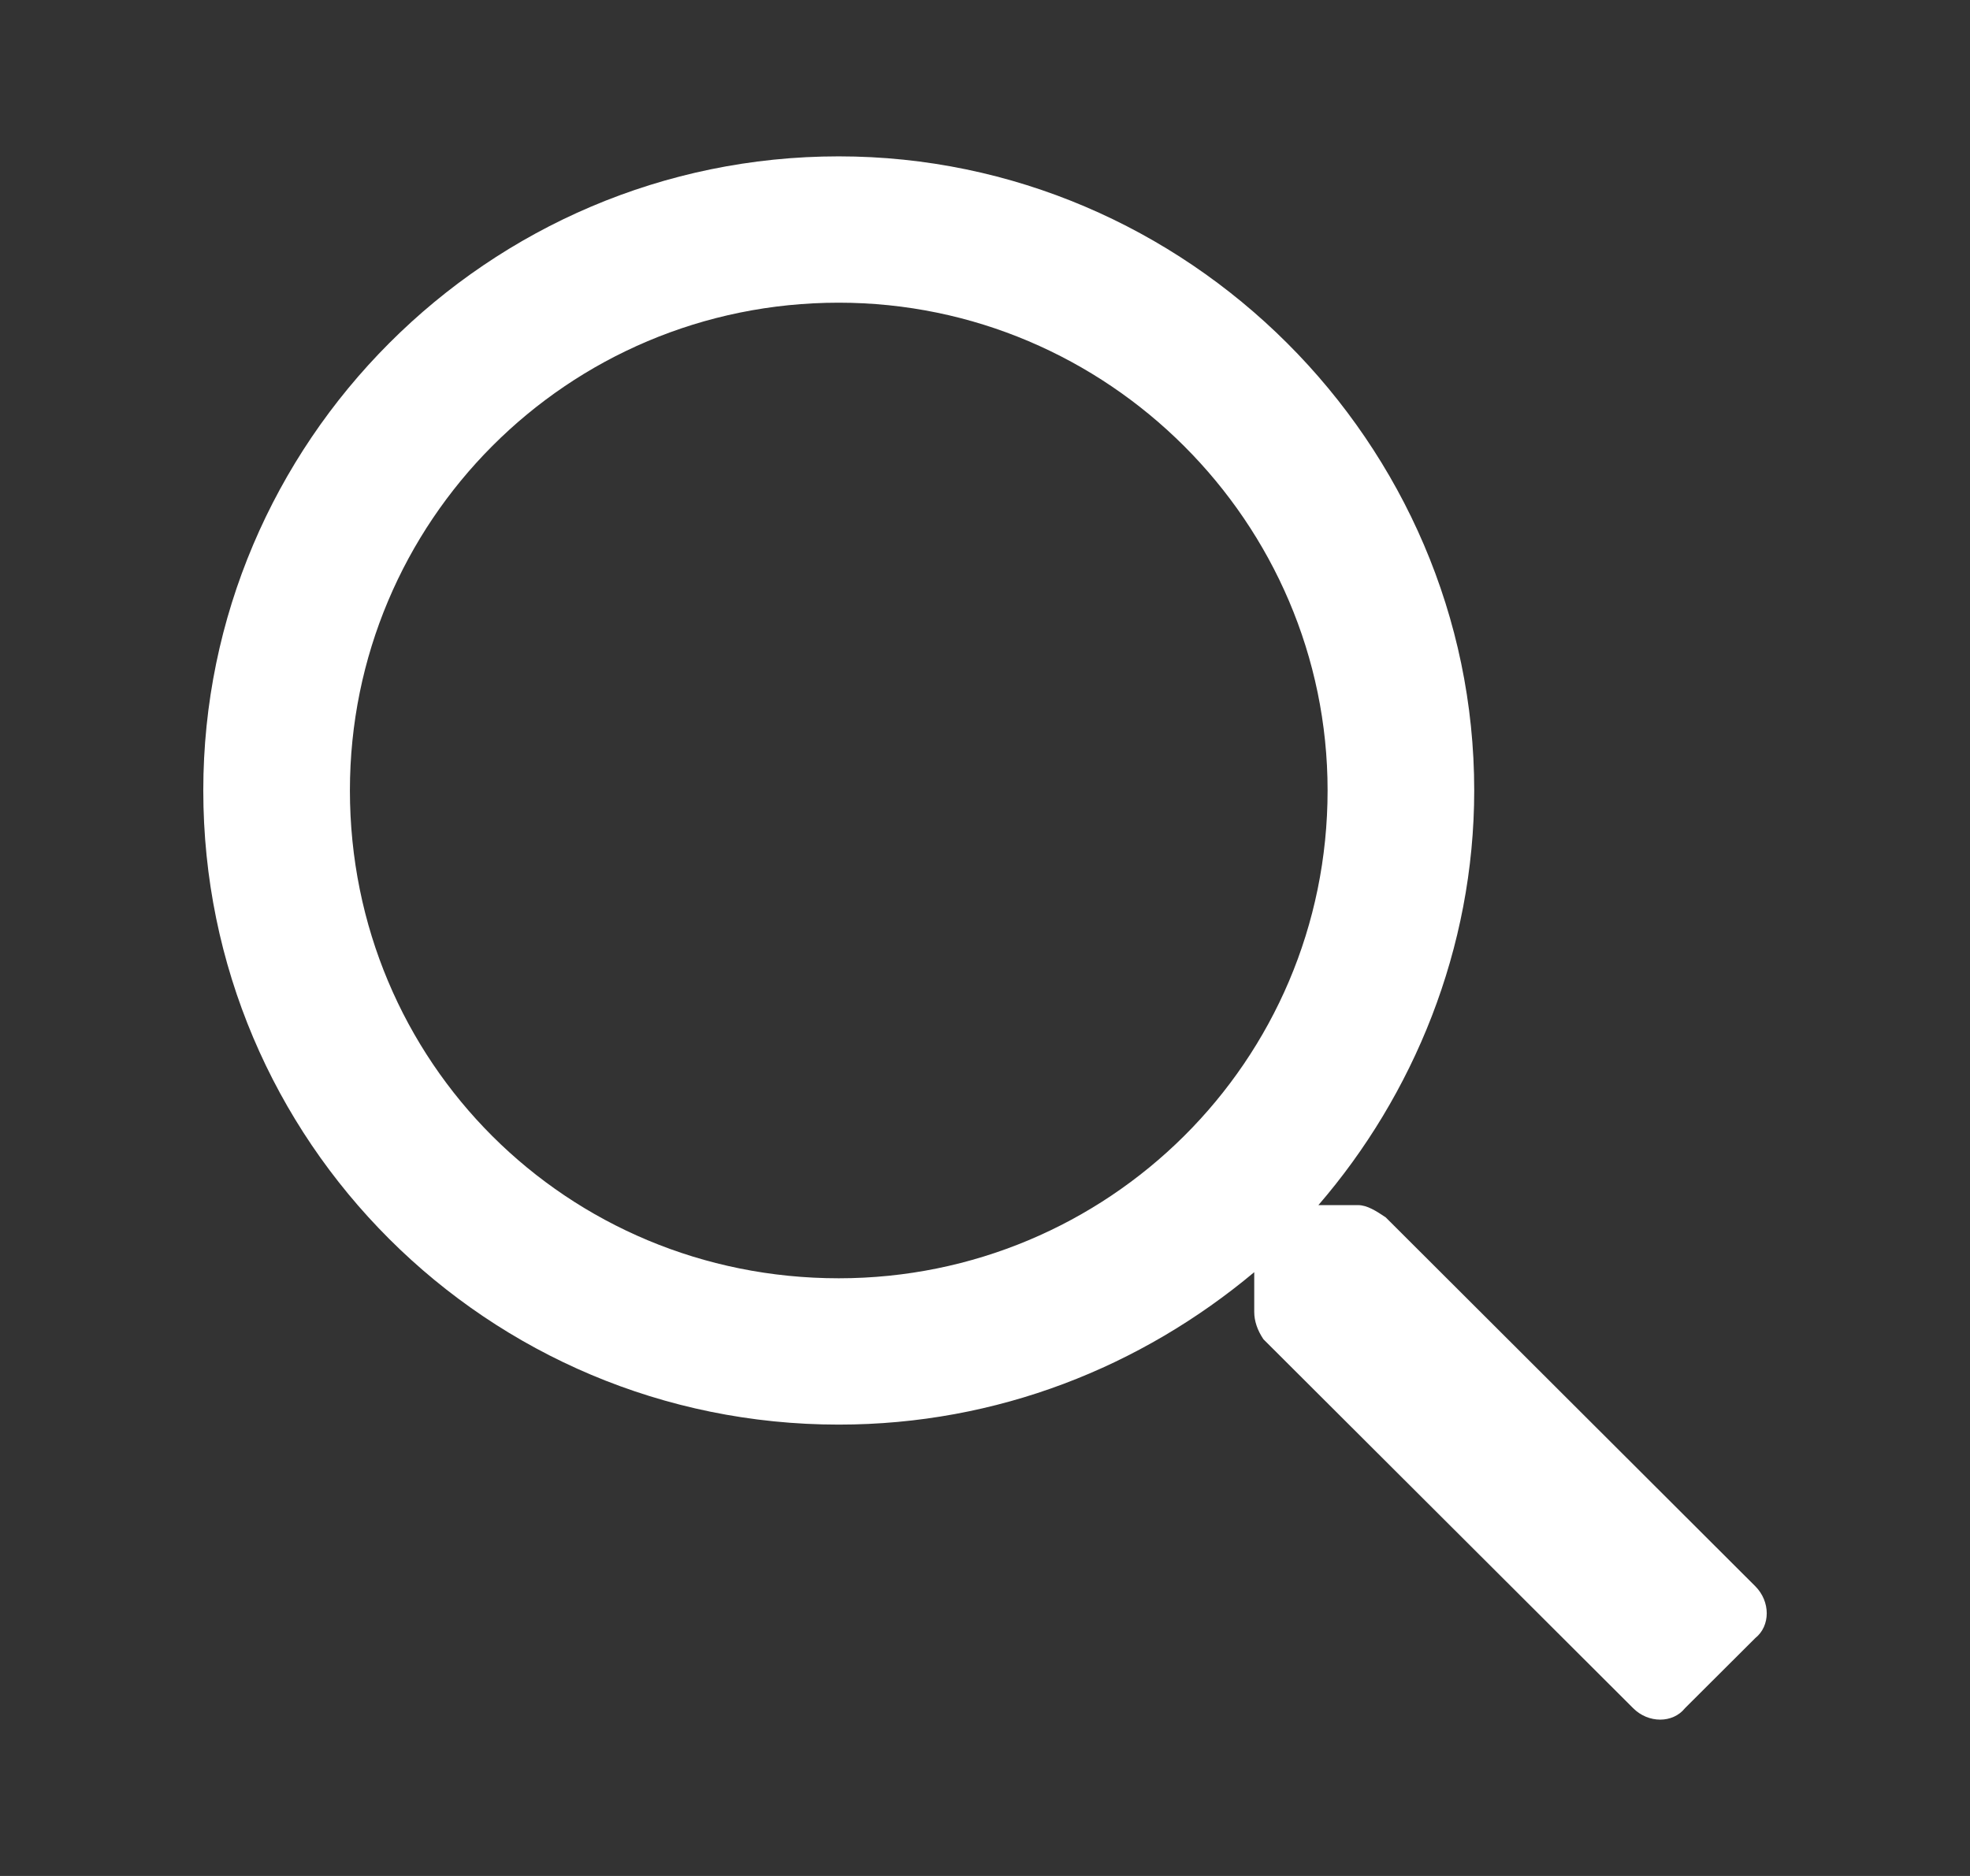 <svg width="21" height="20" viewBox="0 0 21 20" fill="none" xmlns="http://www.w3.org/2000/svg">
<rect x="0" y="0" width="21" height="20" fill="#333333" stroke="none"/>
<path d="M18.711 16.911C18.874 17.074 18.874 17.334 18.711 17.464L17.962 18.211C17.832 18.374 17.571 18.374 17.409 18.211L13.468 14.278C13.403 14.181 13.37 14.083 13.37 13.986V13.563C12.165 14.571 10.634 15.188 8.941 15.188C5.196 15.188 2.167 12.165 2.167 8.427C2.167 4.722 5.196 1.667 8.941 1.667C12.654 1.667 15.715 4.722 15.715 8.427C15.715 10.118 15.064 11.678 14.054 12.848H14.477C14.575 12.848 14.673 12.913 14.771 12.978L18.711 16.911ZM8.941 13.628C11.807 13.628 14.152 11.32 14.152 8.427C14.152 5.567 11.807 3.227 8.941 3.227C6.042 3.227 3.73 5.567 3.73 8.427C3.73 11.32 6.042 13.628 8.941 13.628Z" fill="white"/>
</svg>
